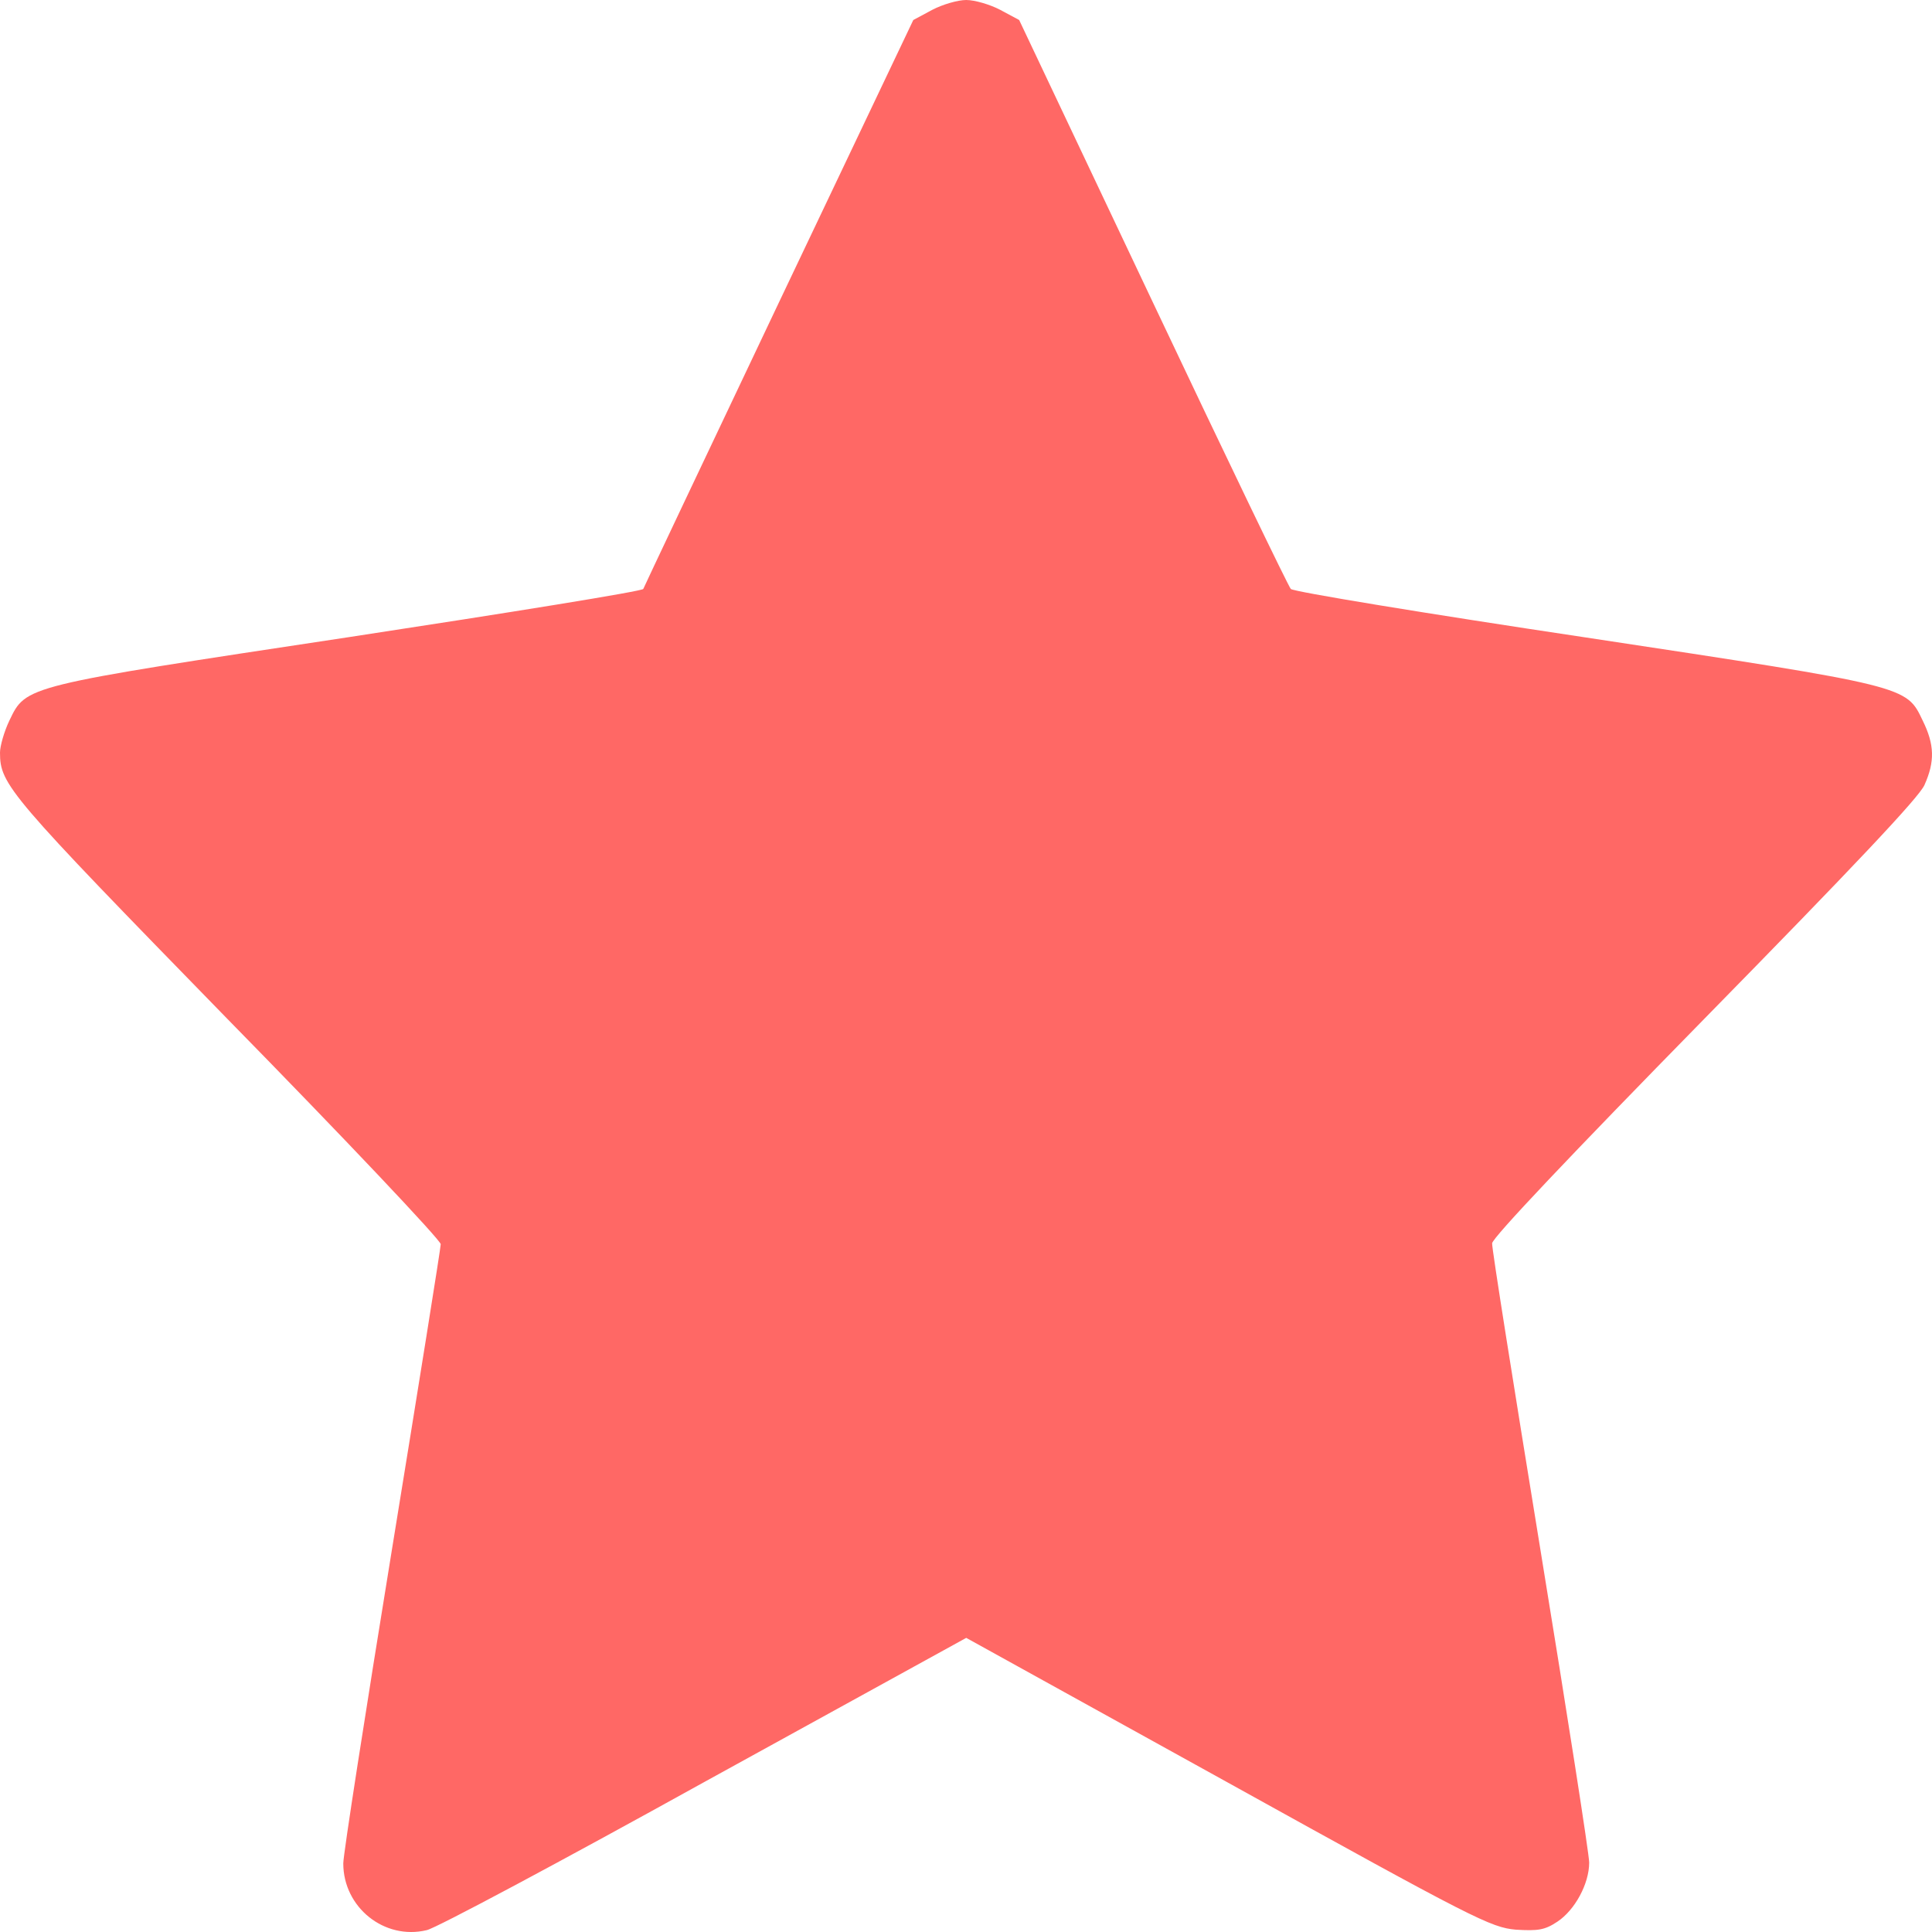<?xml version="1.0" encoding="UTF-8"?> <svg xmlns="http://www.w3.org/2000/svg" width="25" height="25" viewBox="0 0 25 25" fill="none"> <g clip-path="url(#clip0_364_428)"> <path d="M12.942 0.127L13.188 0.259L14.916 3.908C15.864 5.912 16.671 7.587 16.703 7.621C16.731 7.656 18.447 7.938 20.515 8.248C24.704 8.882 24.666 8.876 24.88 9.325C25.033 9.636 25.039 9.854 24.902 10.159C24.83 10.321 23.97 11.23 22.056 13.181C20.323 14.949 19.314 16.014 19.308 16.088C19.303 16.152 19.588 17.936 19.933 20.054C20.279 22.172 20.564 23.997 20.564 24.101C20.564 24.377 20.378 24.717 20.153 24.866C19.988 24.976 19.901 24.987 19.615 24.97C19.292 24.941 19.084 24.838 15.886 23.065L12.503 21.194L9.114 23.059C7.255 24.089 5.637 24.953 5.522 24.976C4.974 25.108 4.442 24.682 4.442 24.112C4.442 23.997 4.727 22.167 5.072 20.049C5.418 17.924 5.703 16.146 5.703 16.1C5.703 16.048 4.458 14.73 2.934 13.176C0.11 10.28 1.04641e-06 10.154 1.04641e-06 9.739C1.04641e-06 9.653 0.055 9.463 0.121 9.325C0.34 8.87 0.296 8.882 4.524 8.243C6.602 7.926 8.313 7.65 8.324 7.621C8.335 7.592 9.125 5.923 10.079 3.914L11.818 0.259L12.064 0.127C12.196 0.058 12.393 -1.80298e-07 12.503 -1.80298e-07C12.613 -1.80298e-07 12.81 0.058 12.942 0.127Z" fill="#FF6865"></path> </g> <defs> <clipPath id="clip0_364_428"> <rect width="25" height="25" fill="white" transform="matrix(-1 0 0 1 25 0)"></rect> </clipPath> </defs> </svg> 